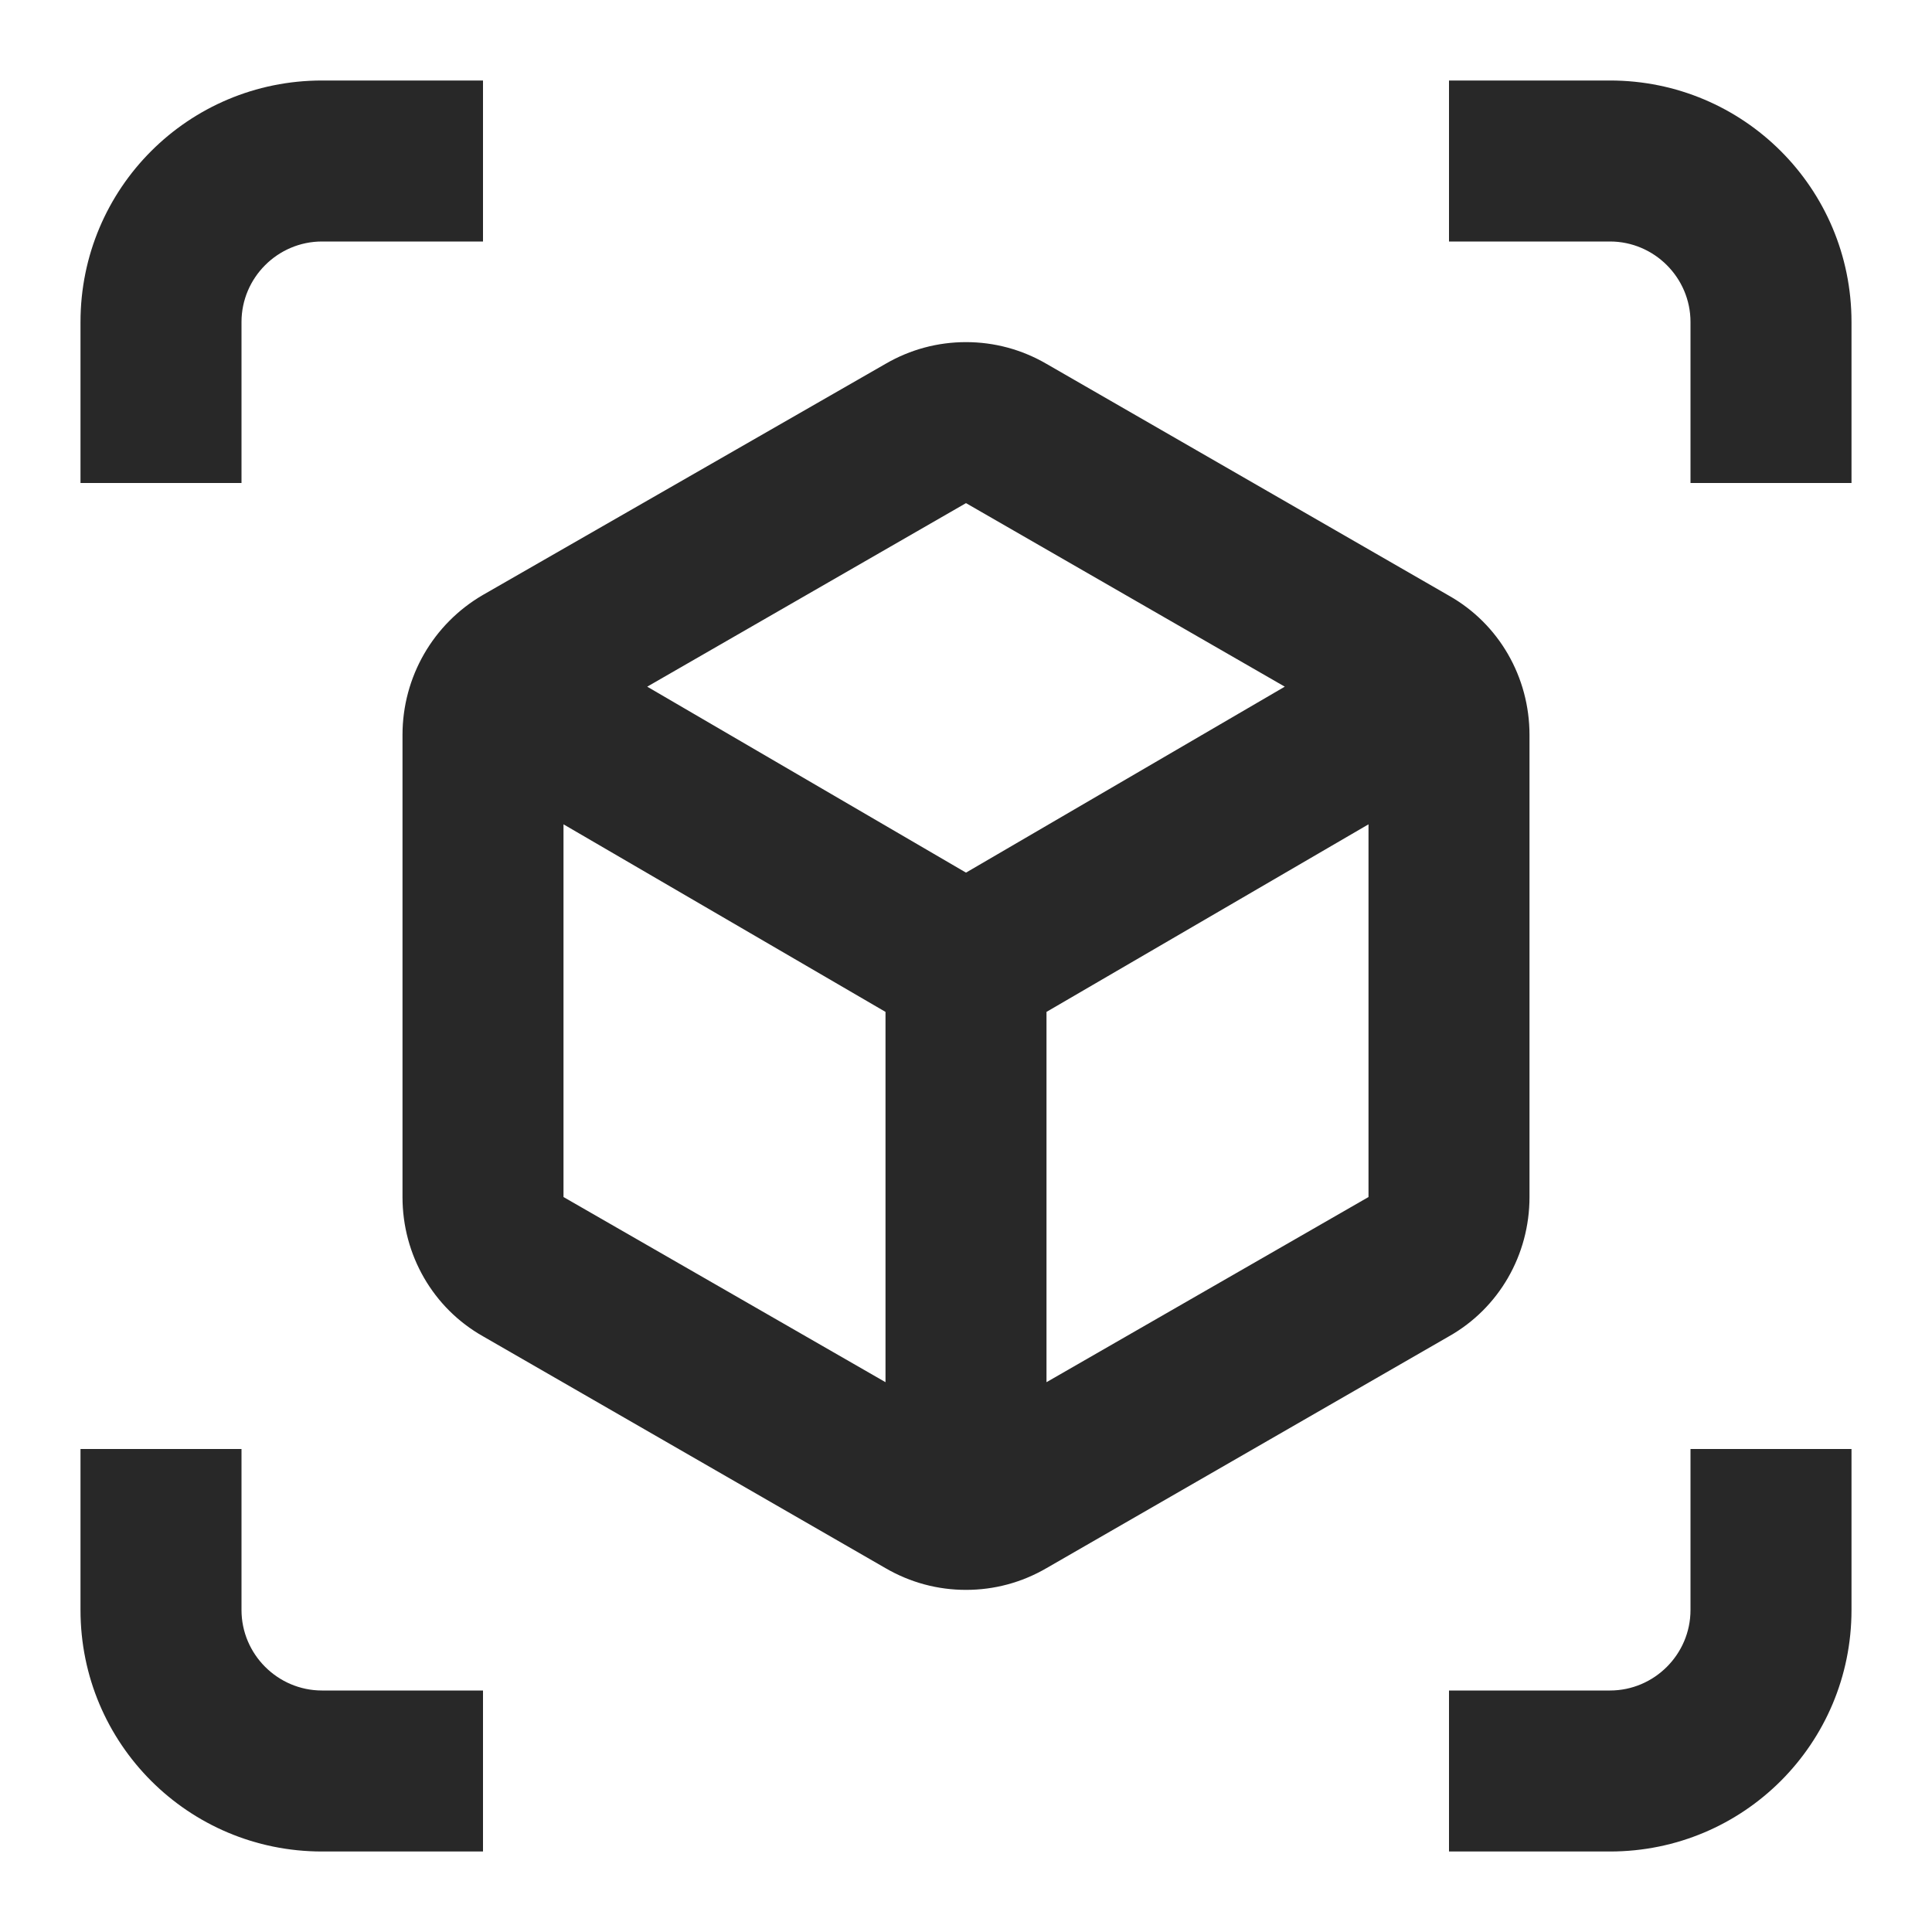 <svg width="24" height="24" viewBox="0 0 24 24" fill="none" xmlns="http://www.w3.org/2000/svg">
<path d="M3 4C3 3.45 3.45 3 4 3H6V1H4C2.34 1 1 2.34 1 4V6H3V4Z" fill="#282828"/>
<path d="M3 20V18H1V20C1 21.66 2.34 23 4 23H6V21H4C3.45 21 3 20.55 3 20Z" fill="#282828"/>
<path d="M20 1H18V3H20C20.55 3 21 3.45 21 4V6H23V4C23 2.34 21.66 1 20 1Z" fill="#282828"/>
<path d="M21 20C21 20.55 20.55 21 20 21H18V23H20C21.66 23 23 21.66 23 20V18H21V20Z" fill="#282828"/>
<path d="M19 14.87V9.13C19 8.41 18.62 7.75 18 7.4L13 4.52C12.69 4.34 12.35 4.25 12 4.25C11.65 4.25 11.31 4.34 11 4.52L6 7.39C5.38 7.75 5 8.41 5 9.13V14.87C5 15.59 5.38 16.25 6 16.6L11 19.48C11.31 19.66 11.65 19.75 12 19.75C12.35 19.75 12.69 19.66 13 19.48L18 16.6C18.62 16.25 19 15.59 19 14.87ZM11 17.17L7 14.87V10.24L11 12.57V17.17ZM12 10.84L8.04 8.53L12 6.25L15.96 8.53L12 10.84ZM17 14.87L13 17.17V12.57L17 10.24V14.87Z" fill="#282828"/>
</svg>
